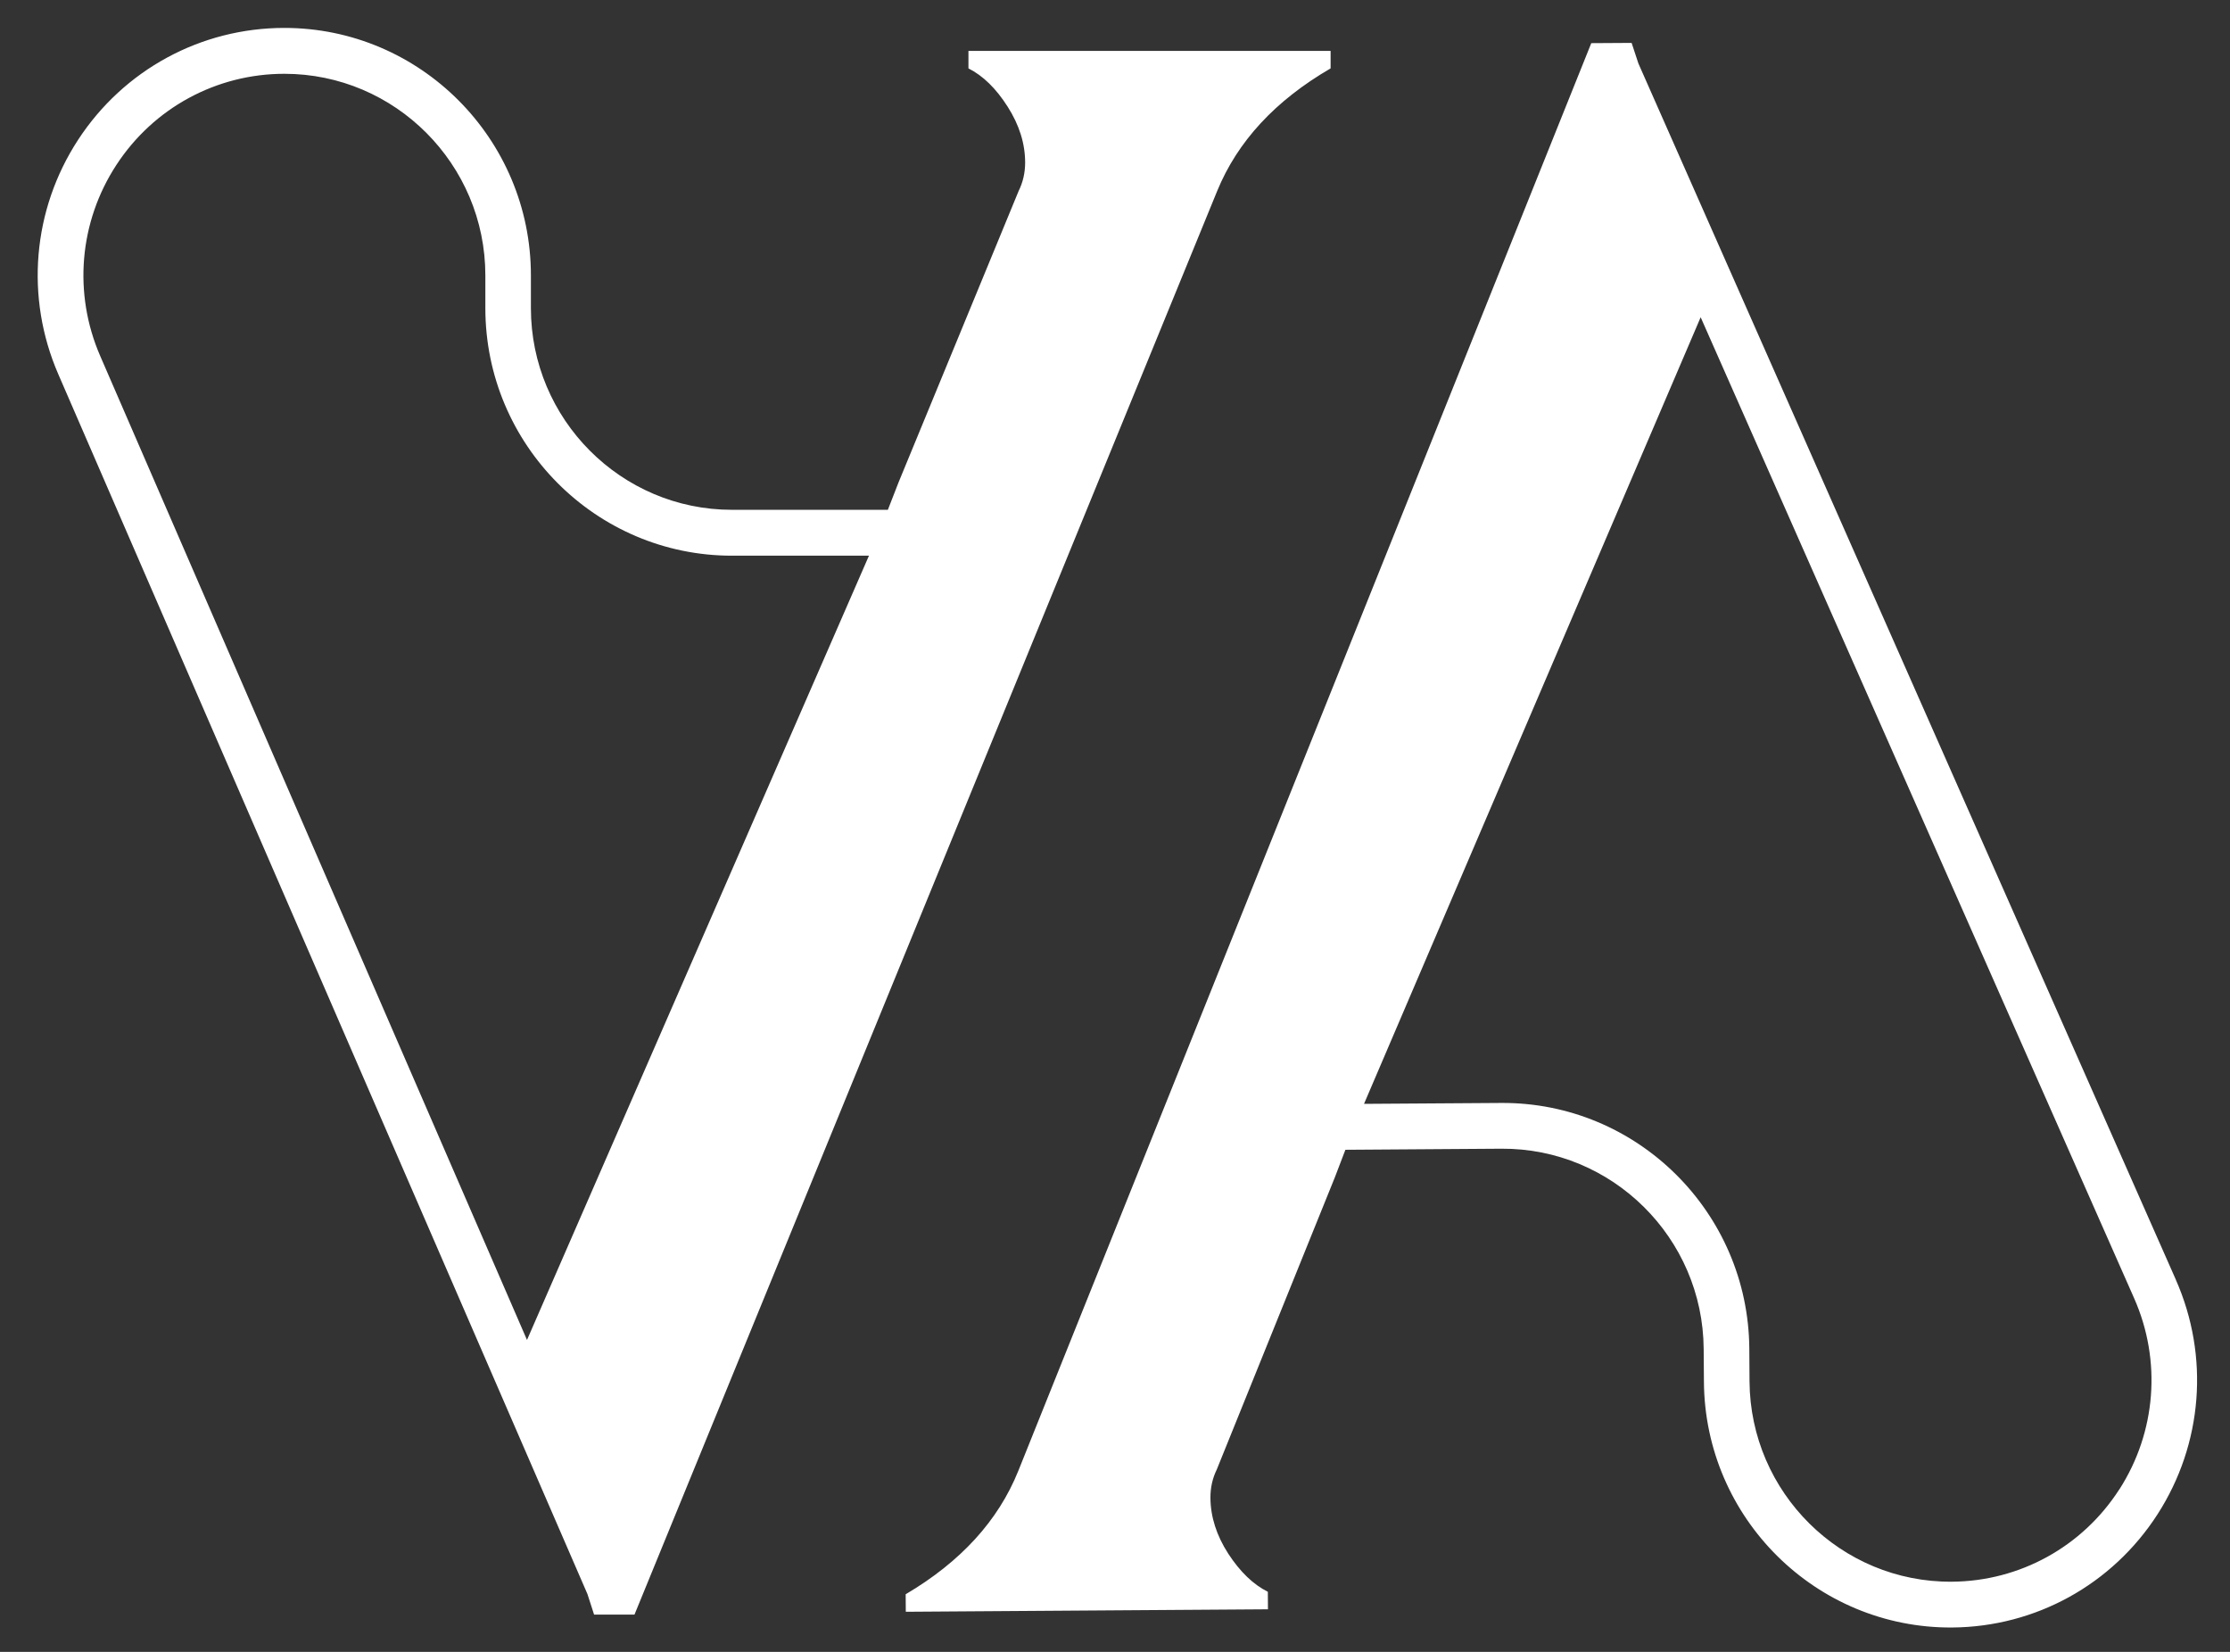 <svg width="54" height="40" viewBox="0 0 54 40" fill="none" xmlns="http://www.w3.org/2000/svg">
<rect x="0" y="0" width="54" height="40" fill="#333333" stroke="none"/>
<g clip-path="url(#clip0_297_695)">
<path d="M52.689 30.988L39.674 1.536L39.51 1.039L38.533 1.045L24.659 35.616C24.174 36.822 23.265 37.818 21.931 38.605L21.934 39.029L30.704 38.969L30.701 38.545C30.349 38.37 30.03 38.063 29.743 37.623C29.459 37.183 29.315 36.733 29.311 36.273C29.309 36.026 29.361 35.795 29.465 35.583L32.324 28.509L32.579 27.842L36.356 27.816C39.039 27.798 41.237 29.974 41.255 32.666L41.261 33.459C41.283 36.763 43.979 39.432 47.271 39.41C49.291 39.396 51.15 38.37 52.246 36.667C53.342 34.964 53.507 32.841 52.688 30.988H52.689ZM51.319 36.066C50.426 37.454 48.91 38.29 47.264 38.301C44.581 38.32 42.384 36.144 42.365 33.451L42.36 32.659C42.337 29.355 39.641 26.685 36.349 26.708L33.03 26.73L41.182 7.682L51.679 31.438C52.347 32.948 52.212 34.679 51.32 36.067L51.319 36.066Z" fill="white"/>
<path d="M23.451 1.232V1.656C23.802 1.832 24.119 2.141 24.401 2.584C24.682 3.026 24.824 3.476 24.824 3.937C24.824 4.183 24.771 4.414 24.666 4.626L21.759 11.68L21.5 12.345H17.722C15.04 12.345 12.856 10.154 12.856 7.461V6.668C12.856 3.364 10.178 0.676 6.886 0.676C4.866 0.676 3 1.688 1.892 3.384C0.785 5.08 0.605 7.202 1.411 9.06L14.225 38.6L14.386 39.098H15.364L29.474 4.626C29.966 3.424 30.882 2.434 32.221 1.656V1.232H23.45H23.451ZM12.761 32.446L2.426 8.619C1.769 7.104 1.916 5.375 2.818 3.994C3.72 2.612 5.241 1.787 6.887 1.787C9.569 1.787 11.753 3.977 11.753 6.671V7.463C11.753 10.767 14.431 13.456 17.723 13.456H21.042L12.761 32.448V32.446Z" fill="white"/>
</g>
<defs>
<clipPath id="clip0_297_695">
<rect width="54" height="40" fill="white"/>
</clipPath>
</defs>
</svg>
